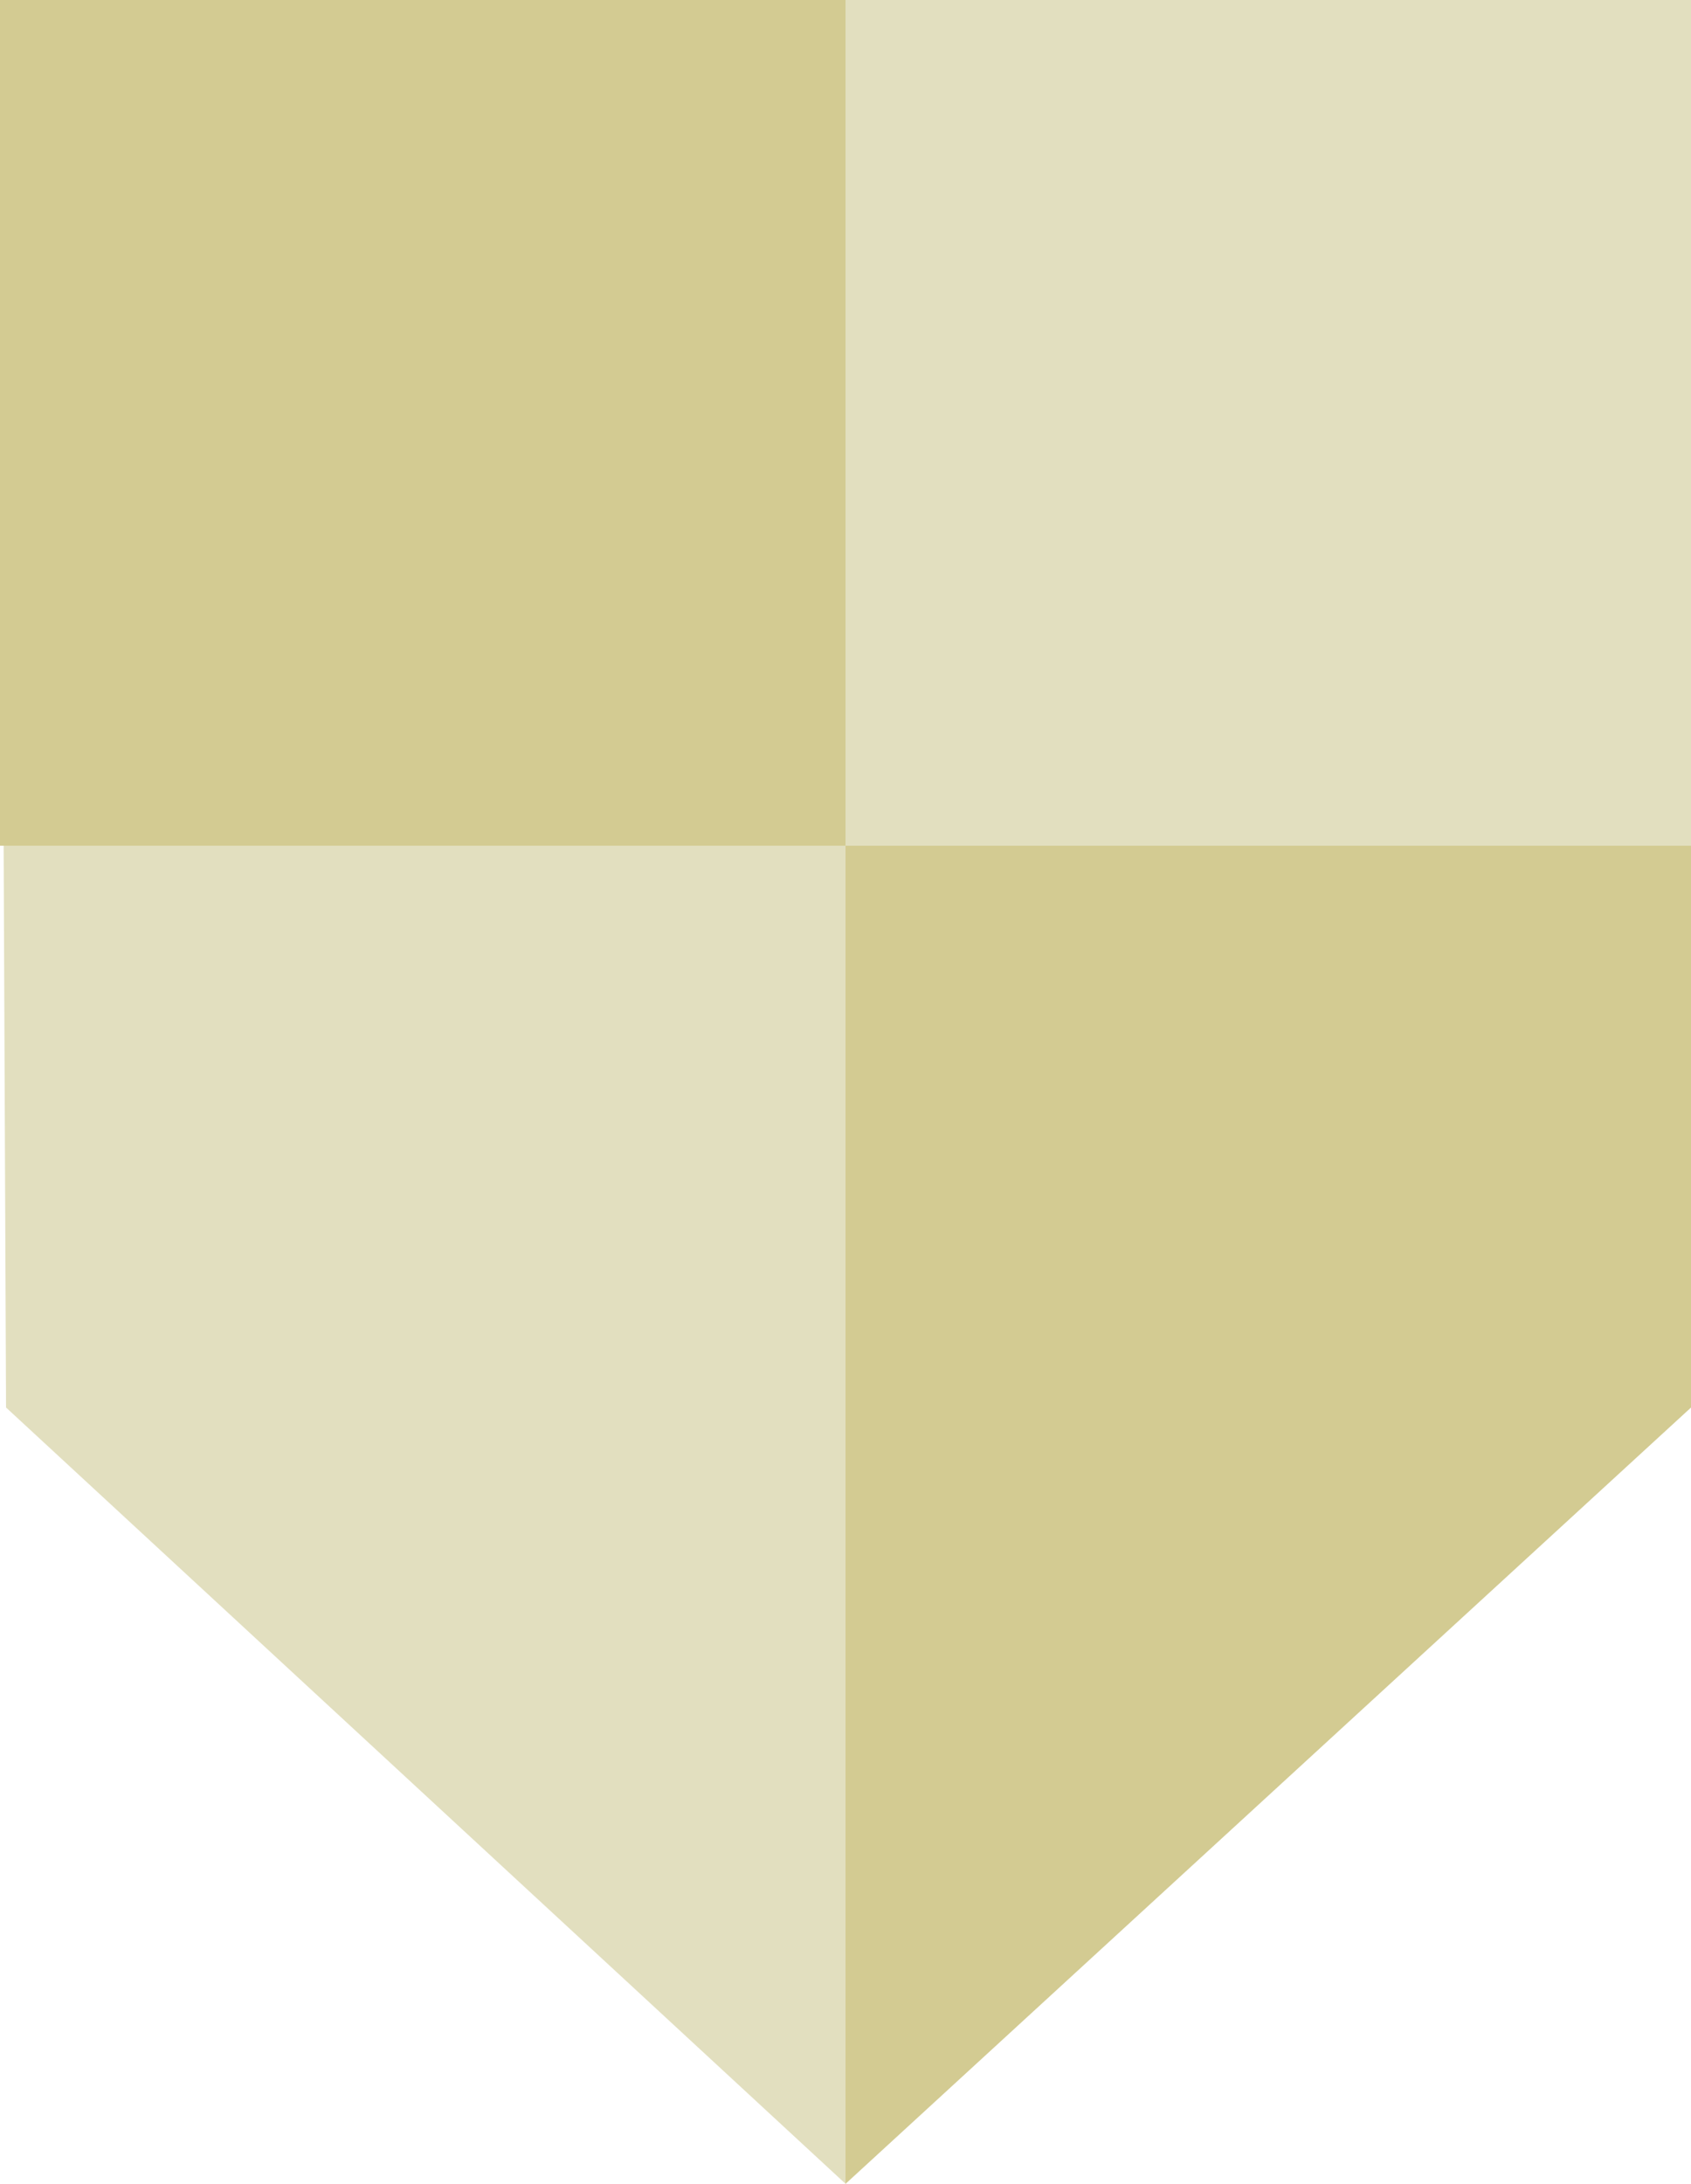 <svg xmlns="http://www.w3.org/2000/svg" width="77.455" height="100" viewBox="0 0 77.455 100">
  <g id="Group_104" data-name="Group 104" transform="translate(0 0)">
    <path id="Path_455" data-name="Path 455" d="M0,0,.277,64.453,38.728,100,77.455,64.453V0Z" fill="#e2dfbf"/>
    <rect id="Rectangle_381" data-name="Rectangle 381" width="38.728" height="38.727" transform="translate(0 -0.001)" fill="#d3cb92"/>
    <path id="Path_456" data-name="Path 456" d="M142.979,142.978V204.25L181.706,168.7V142.978Z" transform="translate(-104.251 -104.251)" fill="#d3cb92"/>
  </g>
</svg>
